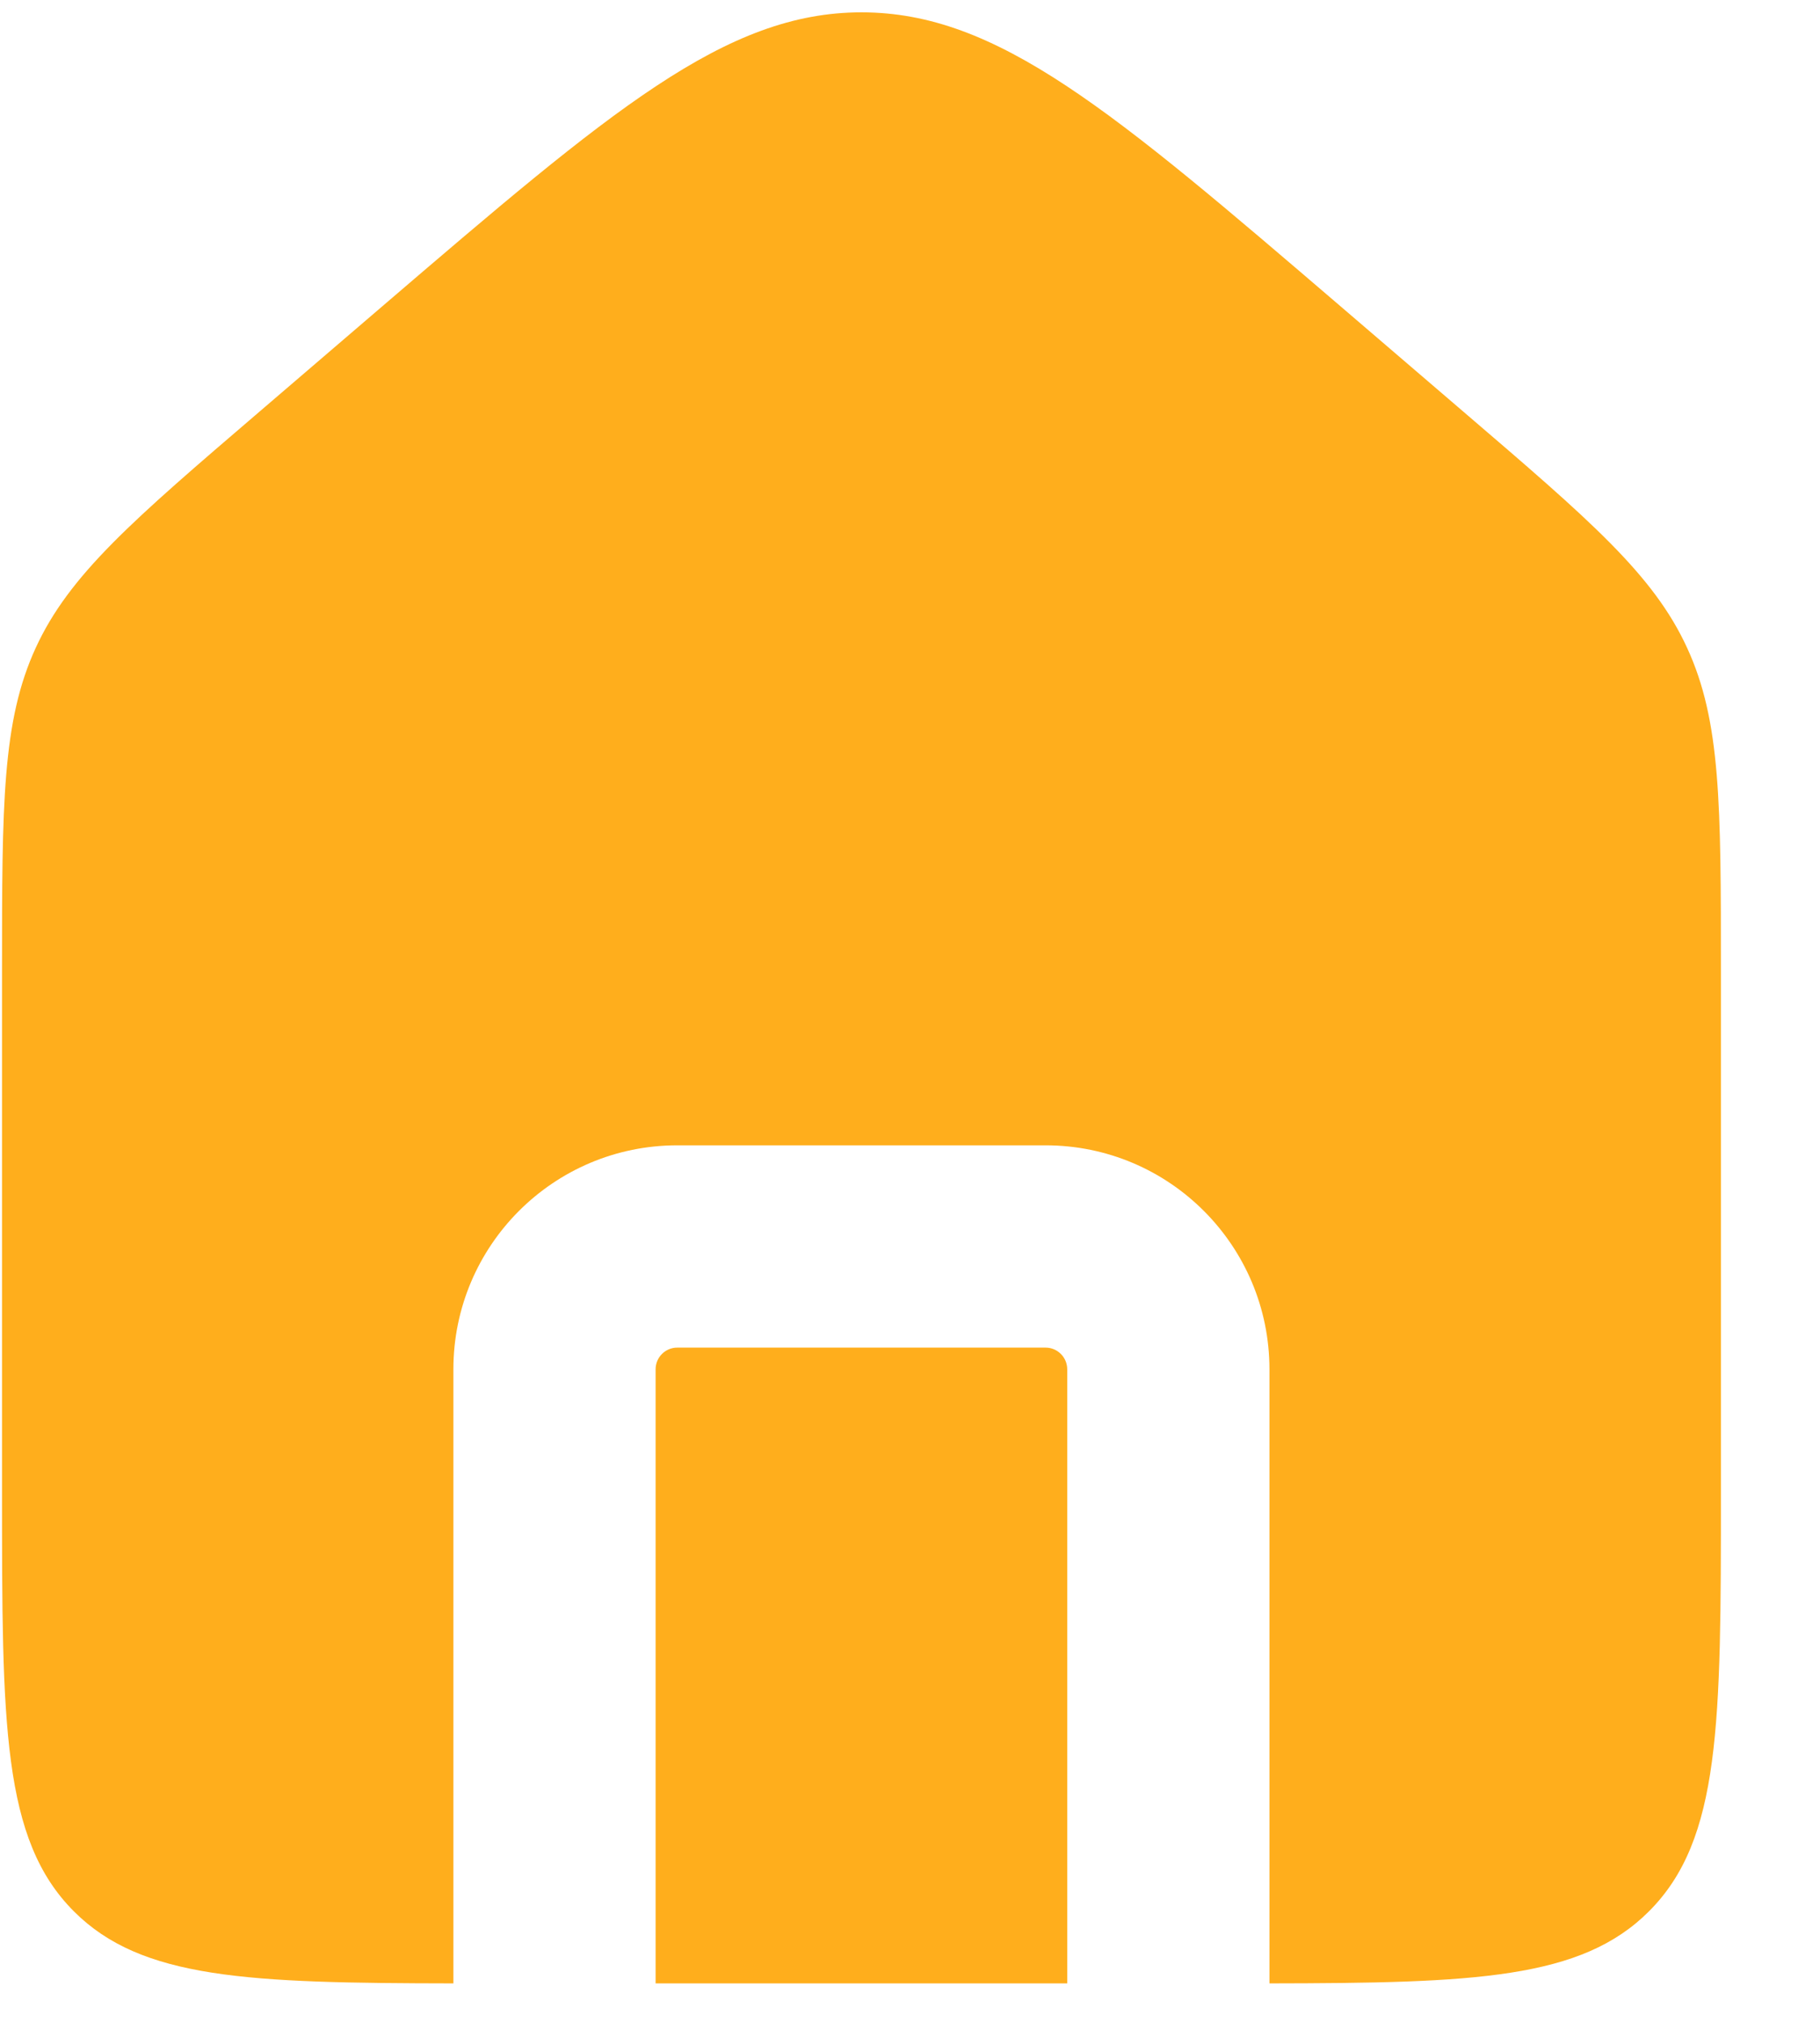 <svg width="18" height="20" viewBox="0 0 18 20" fill="none" xmlns="http://www.w3.org/2000/svg">
<path fill-rule="evenodd" clip-rule="evenodd" d="M0.353 6.406C0.02 7.131 0.02 7.955 0.02 9.604V14.753C0.02 17.042 0.02 18.187 0.731 18.898C1.4 19.568 2.454 19.607 4.484 19.61V13.539C4.484 12.316 5.475 11.324 6.698 11.324H10.341C11.564 11.324 12.555 12.316 12.555 13.539V19.61C14.585 19.607 15.639 19.568 16.308 18.898C17.02 18.187 17.02 17.042 17.02 14.753V9.604C17.02 7.955 17.02 7.131 16.686 6.406C16.353 5.681 15.727 5.145 14.475 4.072L13.261 3.031C10.998 1.092 9.867 0.122 8.52 0.122C7.172 0.122 6.041 1.092 3.778 3.031L2.564 4.072C1.312 5.145 0.686 5.681 0.353 6.406ZM10.555 19.61V13.539C10.555 13.42 10.459 13.324 10.341 13.324H6.698C6.58 13.324 6.484 13.42 6.484 13.539V19.61H10.555Z" fill="#FFAE1C"/>
</svg>
